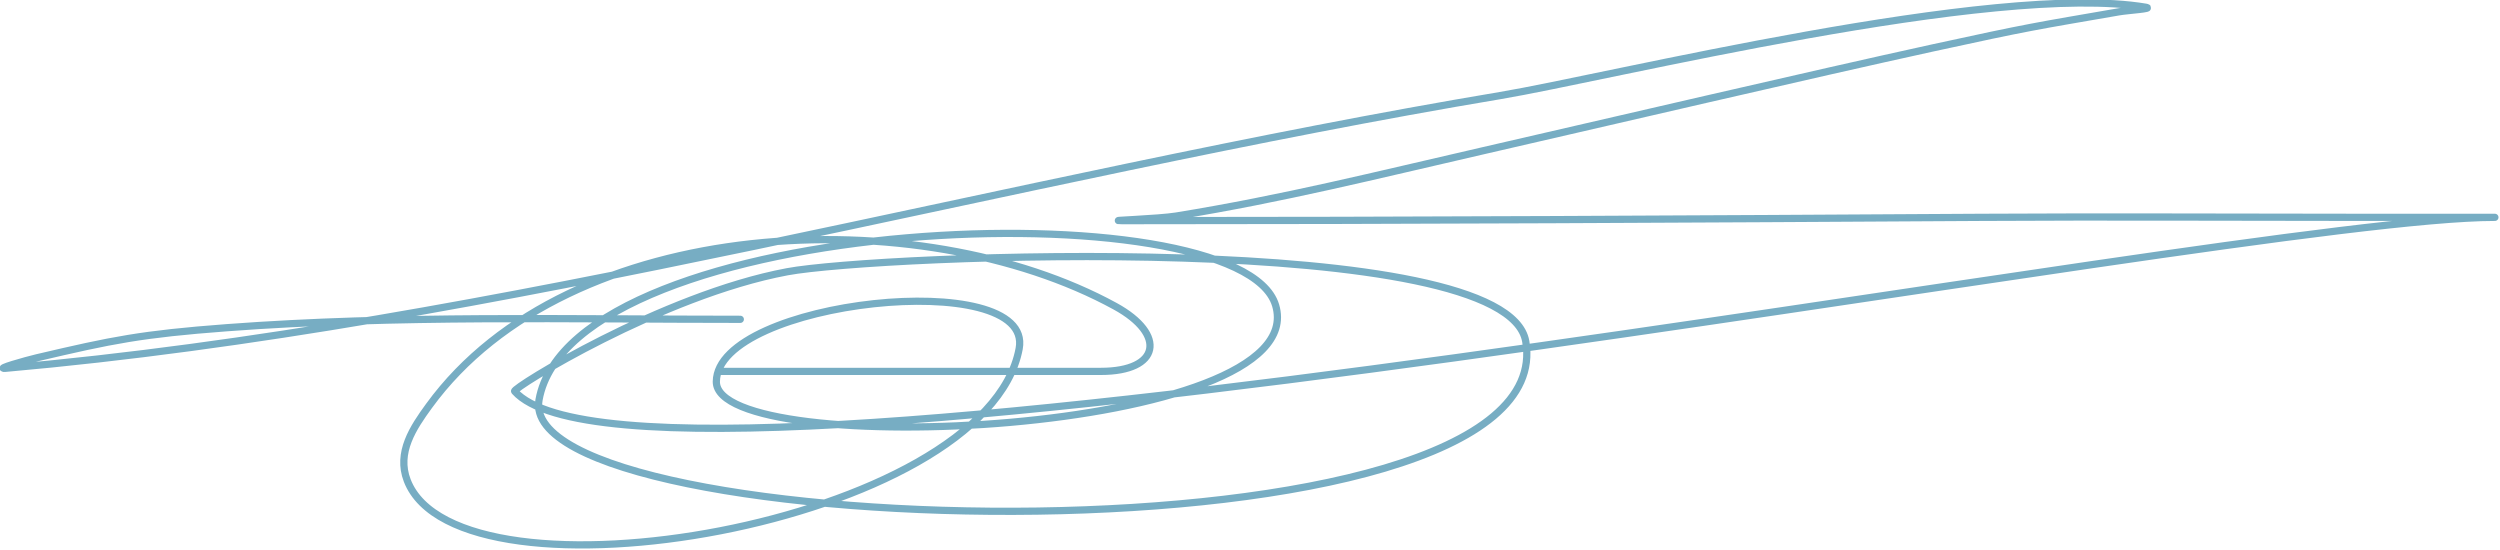 <?xml version="1.0" encoding="UTF-8" standalone="no"?>
<!DOCTYPE svg PUBLIC "-//W3C//DTD SVG 1.1//EN" "http://www.w3.org/Graphics/SVG/1.1/DTD/svg11.dtd">
<svg width="100%" height="100%" viewBox="0 0 1632 359" version="1.1" xmlns="http://www.w3.org/2000/svg" xmlns:xlink="http://www.w3.org/1999/xlink" xml:space="preserve" xmlns:serif="http://www.serif.com/" style="fill-rule:evenodd;clip-rule:evenodd;stroke-linecap:round;stroke-linejoin:round;stroke-miterlimit:1.5;">
    <g transform="matrix(1.333,0,0,1.333,-1178.22,-1685.49)">
        <path d="M1236.18,1446.31L1423.02,1446.31C1451.88,1446.31 1455.45,1428.34 1430,1414.41C1334.39,1362.07 1162.71,1368.81 1093.99,1463.21C1086.27,1473.81 1078.04,1486.07 1083.32,1499.75C1108.59,1565.21 1366.96,1521.49 1383,1435.15C1390.49,1394.86 1235.08,1411.43 1234.69,1451.31C1234.3,1490.45 1527.66,1477.85 1508.58,1413.95C1491.21,1355.84 1164.18,1368.55 1147.86,1460.26C1135.35,1530.55 1650.21,1544.77 1631.09,1431.66C1621.77,1376.5 1313.56,1389.25 1269.4,1397.52C1208,1409.01 1134.61,1454.59 1135.9,1456.04C1198.7,1526.09 1976.48,1370.87 2105.52,1370.87C2108.69,1370.87 2066.32,1370.87 2041.28,1370.87C1978.98,1370.87 1916.65,1370.49 1854.34,1370.87C1714.02,1371.72 1573.59,1372.49 1433.35,1372.49C1424.45,1372.49 1451.18,1371.66 1459.97,1370.23C1512.7,1361.64 1556.96,1350.47 1610.4,1338.21C1665.85,1325.49 1771.79,1300.72 1830.51,1287.88C1877.96,1277.51 1880.95,1277.26 1921.58,1270.22C1925.95,1269.46 1939.05,1268.7 1934.68,1267.97C1860.35,1255.55 1671.52,1302.36 1618.6,1311.23C1379.84,1351.24 1126,1423.74 886.556,1444.8C881.177,1445.27 896.663,1440.9 901.919,1439.66C938.9,1430.98 953.01,1428.08 994.986,1424.92C1077.96,1418.69 1163.17,1420.81 1246.43,1420.81" style="fill:none;stroke:rgb(119,173,195);stroke-width:3.54px;"/>
    </g>
</svg>
